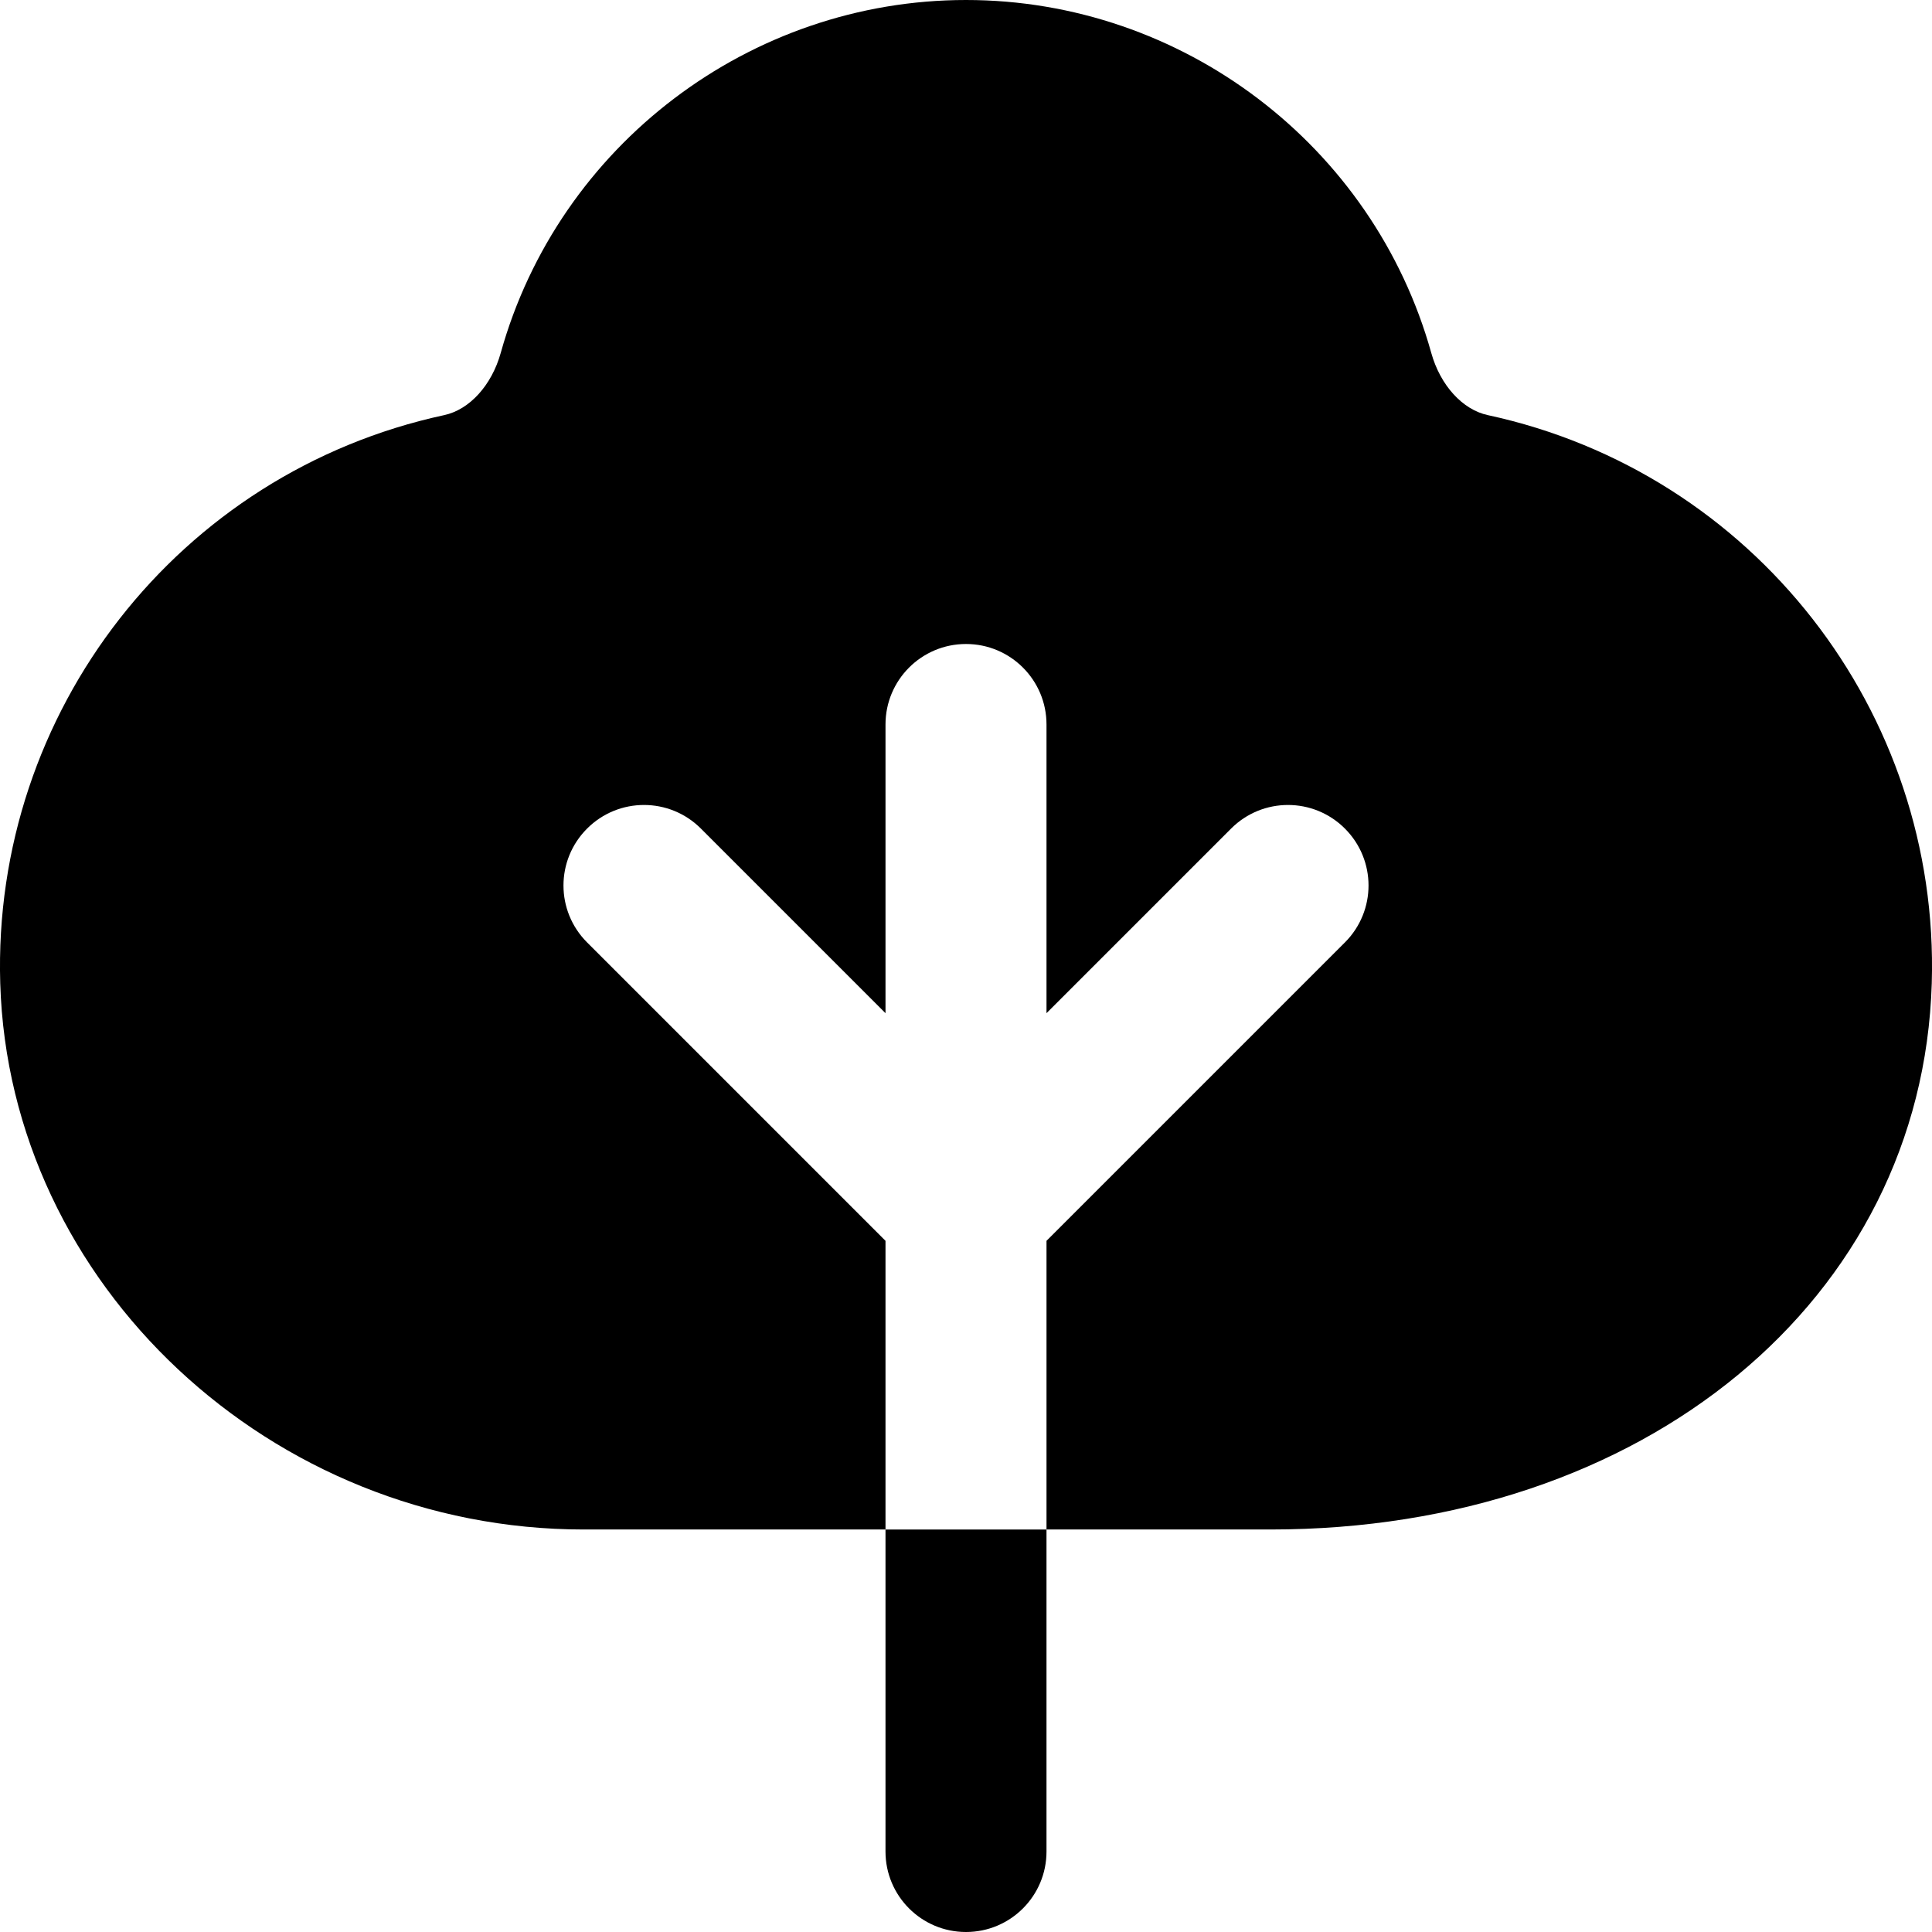 <?xml version="1.0" encoding="UTF-8"?>
<svg xmlns="http://www.w3.org/2000/svg" id="Layer_1" data-name="Layer 1" viewBox="0 0 24 24" width="512" height="512"><path d="M11,19h2v4c0,.553-.448,1-1,1s-1-.447-1-1v-4Zm7.483-13.843h0c-.315-.067-.591-.371-.703-.772-.72-2.582-3.097-4.385-5.78-4.385S6.94,1.803,6.22,4.385c-.112,.401-.388,.705-.703,.772C2.221,5.869-.098,8.837,.003,12.215c.112,3.741,3.364,6.785,7.248,6.785h3.749v-3.586l-3.707-3.707c-.391-.391-.391-1.023,0-1.414s1.023-.391,1.414,0l2.293,2.293v-3.586c0-.553,.448-1,1-1s1,.447,1,1v3.586l2.293-2.293c.391-.391,1.023-.391,1.414,0s.391,1.023,0,1.414l-3.707,3.707v3.586h2.784c4.641,0,8.095-2.854,8.213-6.785,.102-3.378-2.217-6.346-5.514-7.058Z"/></svg>
